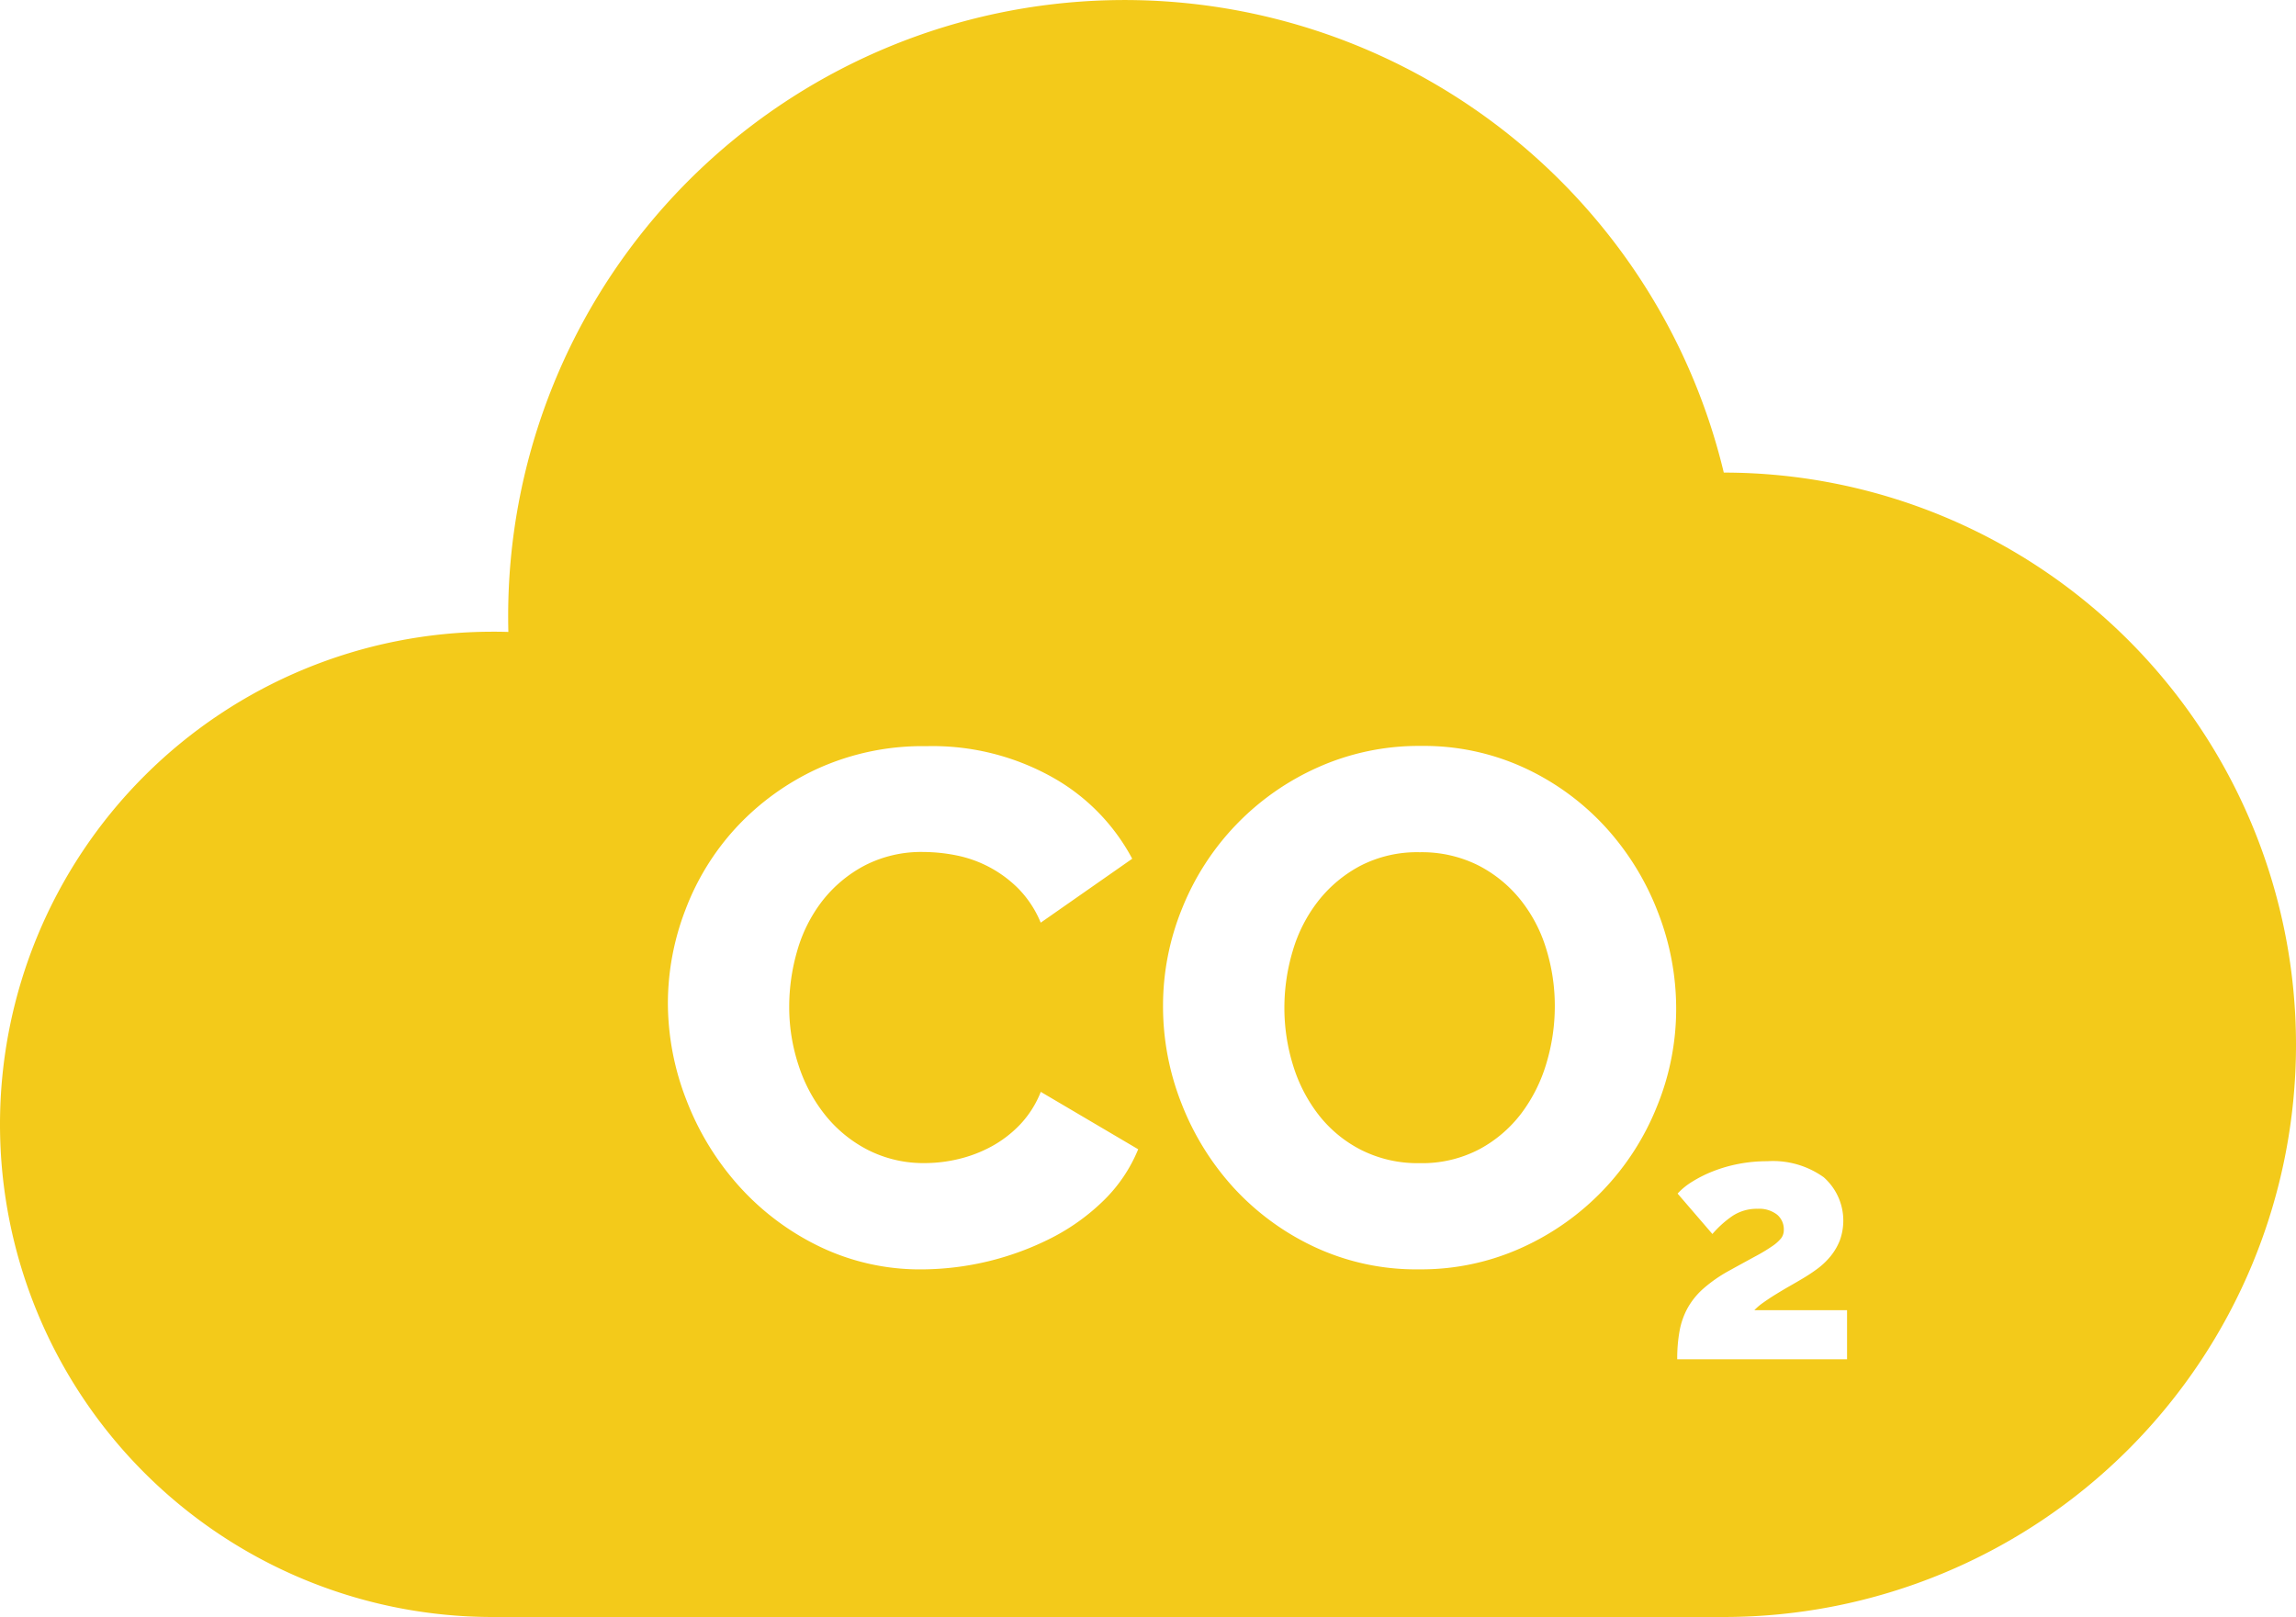 <svg xmlns="http://www.w3.org/2000/svg" width="67.747" height="47.721" viewBox="0 0 67.747 47.721">
  <g id="gaz-carbonique" transform="translate(0 -75.675)">
    <g id="Groupe_267" data-name="Groupe 267" transform="translate(37.899 100.825)">
      <g id="Groupe_266" data-name="Groupe 266" transform="translate(0 0)">
        <path id="Tracé_213" data-name="Tracé 213" d="M294.14,268.591a4.323,4.323,0,0,0-.772-1.458,3.837,3.837,0,0,0-1.255-1.008,3.722,3.722,0,0,0-1.705-.375,3.647,3.647,0,0,0-1.748.4,3.9,3.9,0,0,0-1.244,1.04,4.394,4.394,0,0,0-.751,1.469,5.847,5.847,0,0,0-.247,1.683,5.692,5.692,0,0,0,.257,1.7,4.551,4.551,0,0,0,.761,1.469,3.745,3.745,0,0,0,1.255,1.029,3.7,3.7,0,0,0,1.716.386,3.628,3.628,0,0,0,1.759-.408,3.813,3.813,0,0,0,1.244-1.062,4.646,4.646,0,0,0,.74-1.48,5.859,5.859,0,0,0,.247-1.684A5.7,5.7,0,0,0,294.14,268.591Z" transform="translate(-286.419 -265.749)" fill="#f3ca1a"/>
      </g>
    </g>
    <g id="Groupe_269" data-name="Groupe 269" transform="translate(0 75.675)">
      <g id="Groupe_268" data-name="Groupe 268" transform="translate(0 0)">
        <path id="Tracé_214" data-name="Tracé 214" d="M50.863,89.622a18.185,18.185,0,0,0-35.869,4.236q0,.233.006.467-.231-.008-.461-.007a14.539,14.539,0,1,0,0,29.078H50.86a16.887,16.887,0,0,0,0-33.774ZM32.569,111.1a6.282,6.282,0,0,1-1.555,1.115,8.536,8.536,0,0,1-3.8.922,6.823,6.823,0,0,1-3.035-.675,7.68,7.68,0,0,1-2.381-1.791,8.188,8.188,0,0,1-1.544-2.531,7.915,7.915,0,0,1-.547-2.874,7.687,7.687,0,0,1,.515-2.734,7.456,7.456,0,0,1,1.5-2.434,7.624,7.624,0,0,1,2.4-1.737,7.484,7.484,0,0,1,3.217-.665,7.24,7.24,0,0,1,3.721.922,5.964,5.964,0,0,1,2.348,2.4l-2.7,1.887a3.147,3.147,0,0,0-.654-1,3.57,3.57,0,0,0-1.834-.986,5.027,5.027,0,0,0-.965-.1,3.631,3.631,0,0,0-1.759.408,3.868,3.868,0,0,0-1.244,1.051,4.364,4.364,0,0,0-.729,1.458,5.9,5.9,0,0,0-.236,1.651,5.456,5.456,0,0,0,.279,1.737,4.622,4.622,0,0,0,.8,1.48,3.882,3.882,0,0,0,1.265,1.019A3.619,3.619,0,0,0,27.3,110a4.274,4.274,0,0,0,.976-.118,3.94,3.94,0,0,0,.965-.365,3.441,3.441,0,0,0,.847-.643,3.007,3.007,0,0,0,.622-.976l2.874,1.694A4.484,4.484,0,0,1,32.569,111.1Zm16.32-2.767a7.7,7.7,0,0,1-3.978,4.16,7.179,7.179,0,0,1-3.045.643,7.078,7.078,0,0,1-3.088-.665,7.6,7.6,0,0,1-2.381-1.748,7.955,7.955,0,0,1-1.533-2.477,7.8,7.8,0,0,1-.547-2.874,7.6,7.6,0,0,1,.568-2.9,7.677,7.677,0,0,1,4-4.15,7.283,7.283,0,0,1,3.045-.633,7.086,7.086,0,0,1,3.088.665,7.536,7.536,0,0,1,2.381,1.759,7.939,7.939,0,0,1,1.523,2.488,7.833,7.833,0,0,1,.536,2.831A7.6,7.6,0,0,1,48.89,108.331Zm.6,7.461a4.57,4.57,0,0,1,.07-.845,2.235,2.235,0,0,1,.241-.679,2.209,2.209,0,0,1,.463-.568,4.234,4.234,0,0,1,.734-.513q.473-.261.79-.433a5.147,5.147,0,0,0,.5-.3,1.221,1.221,0,0,0,.267-.236.4.4,0,0,0,.08-.247.565.565,0,0,0-.2-.453.862.862,0,0,0-.573-.171,1.3,1.3,0,0,0-.734.206,3.057,3.057,0,0,0-.6.538L49.5,110.9a2.009,2.009,0,0,1,.433-.352,3.738,3.738,0,0,1,.614-.307,4.279,4.279,0,0,1,.749-.216,4.382,4.382,0,0,1,.85-.08,2.572,2.572,0,0,1,1.665.473,1.706,1.706,0,0,1,.473,1.871,1.755,1.755,0,0,1-.277.468,2.164,2.164,0,0,1-.382.362,5.054,5.054,0,0,1-.433.287q-.151.091-.362.211t-.417.247q-.206.126-.382.252a1.675,1.675,0,0,0-.267.226H54.5v1.448h-5.01Z" transform="translate(0 -75.675)" fill="#f3ca1a"/>
      </g>
    </g>
  </g>
</svg>
